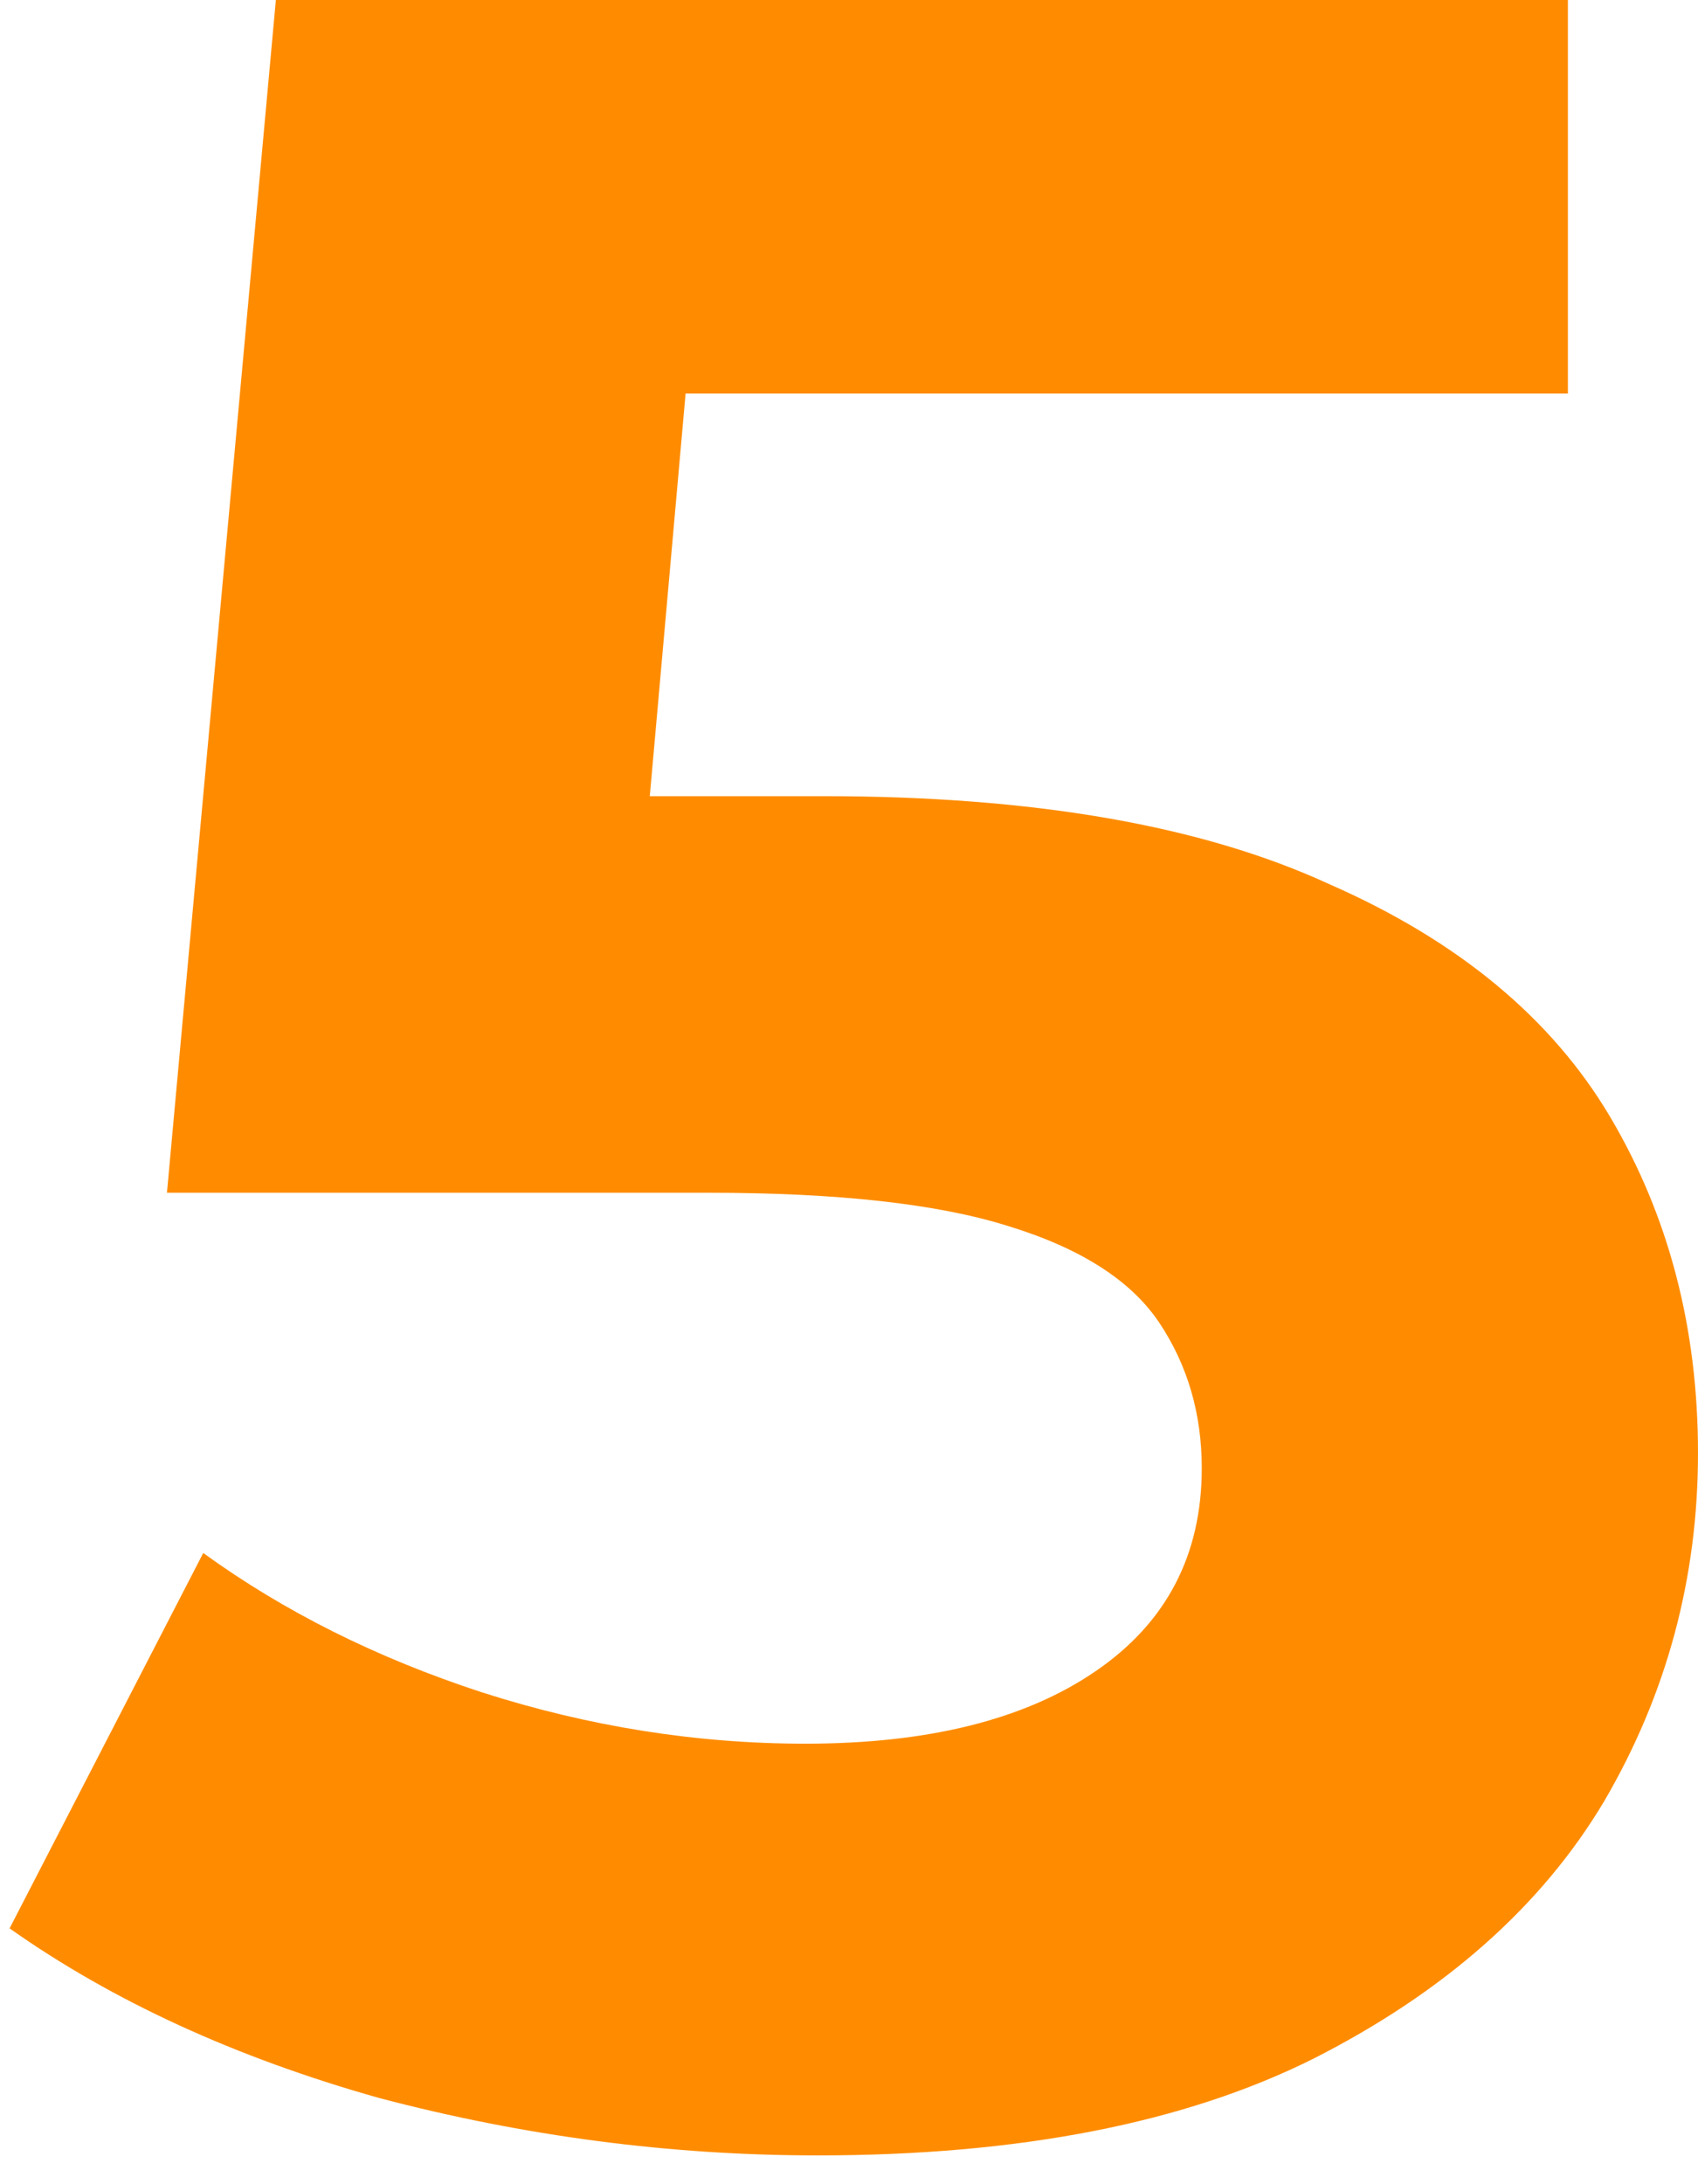 <svg width="56" height="72" viewBox="0 0 56 72" fill="none" xmlns="http://www.w3.org/2000/svg">
<path d="M26.96 71.051C22.104 71.051 17.281 70.419 12.491 69.155C7.767 67.824 3.709 65.962 0.316 63.567L6.703 51.193C9.364 53.122 12.424 54.652 15.884 55.783C19.41 56.914 22.969 57.479 26.561 57.479C30.619 57.479 33.813 56.681 36.141 55.084C38.47 53.488 39.634 51.259 39.634 48.398C39.634 46.602 39.168 45.006 38.237 43.608C37.306 42.212 35.642 41.147 33.247 40.415C30.919 39.683 27.626 39.318 23.368 39.318H5.506L9.098 0H51.709V12.973H14.886L23.268 5.588L20.773 33.63L12.391 26.245H27.16C34.079 26.245 39.634 27.21 43.825 29.139C48.083 31.002 51.176 33.563 53.106 36.823C55.035 40.083 56 43.775 56 47.9C56 52.024 54.968 55.849 52.906 59.376C50.844 62.835 47.65 65.662 43.326 67.858C39.068 69.987 33.613 71.051 26.96 71.051Z" fill="#FF8C00"/>
</svg>
